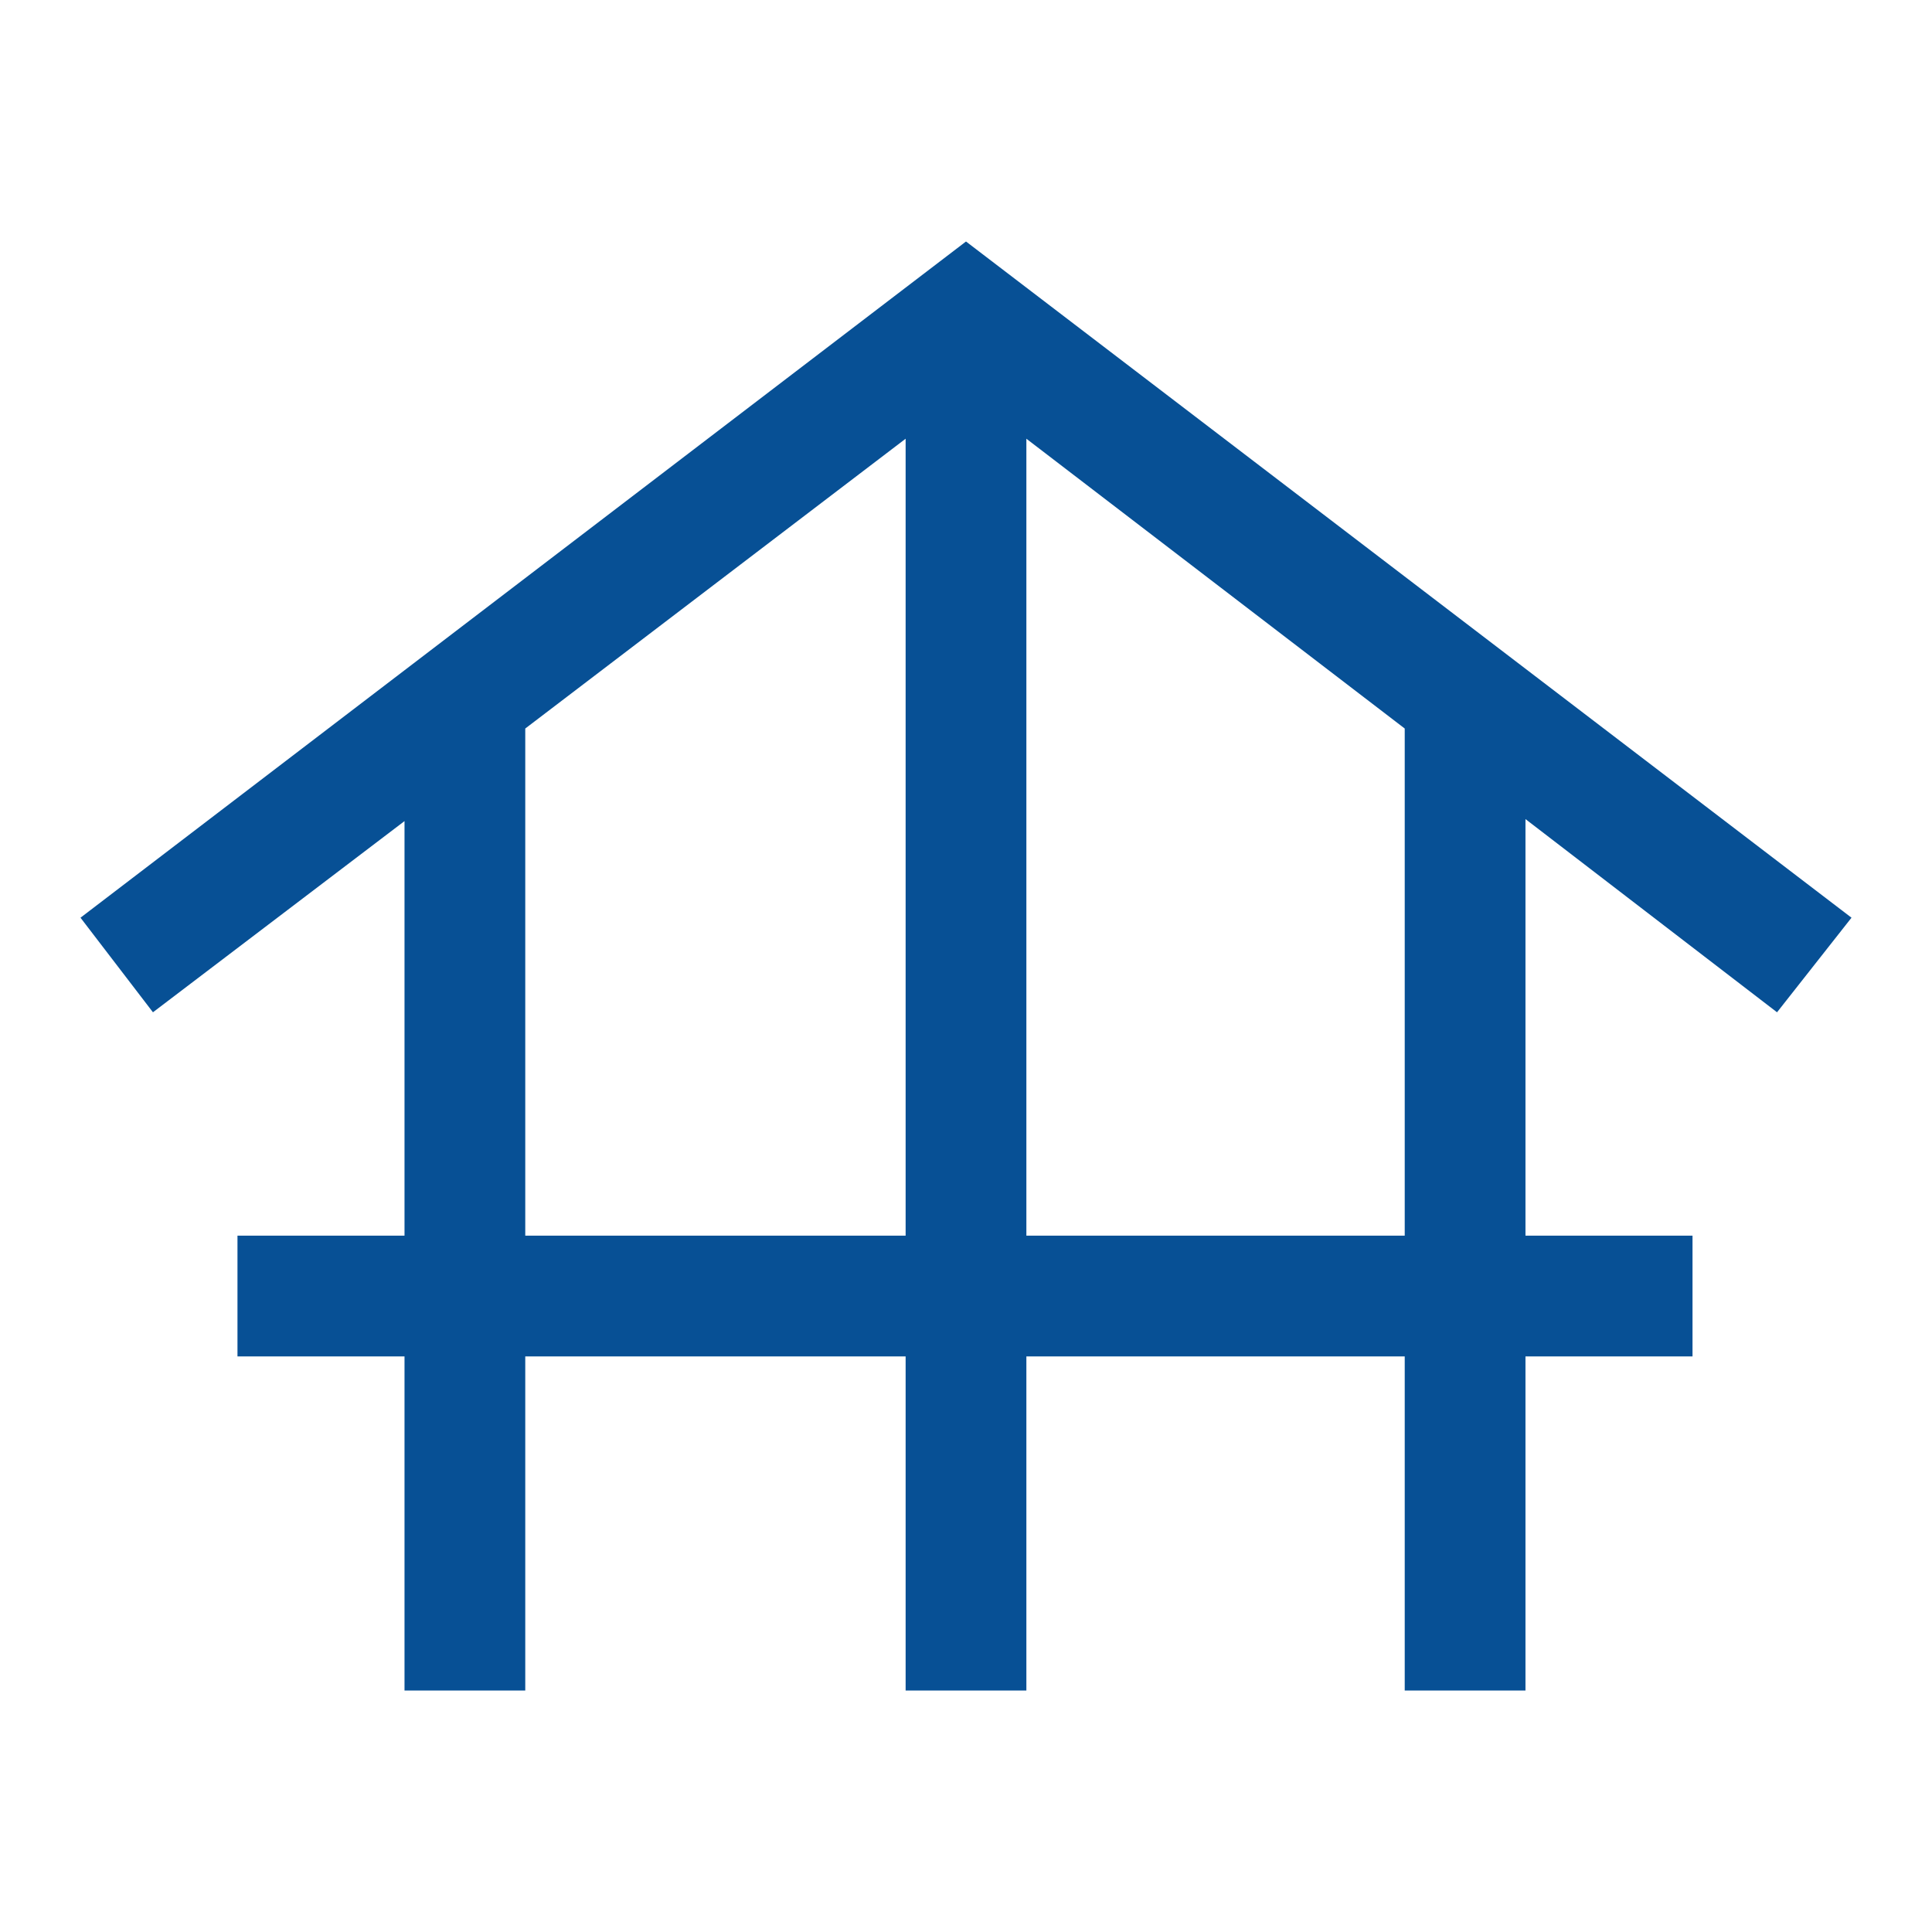<svg xmlns="http://www.w3.org/2000/svg" height="48px" viewBox="0 -960 960 960" width="48px" fill="#075095"><path d="M201-120v-166h-83v-60h83v-206L76-457l-36-47 440-336 440 336-37 47-125-96v207h83v60h-83v166h-60v-166H510v166h-60v-166H261v166h-60Zm60-226h189v-396L261-598v252Zm249 0h188v-252L510-742v396Z"/></svg>